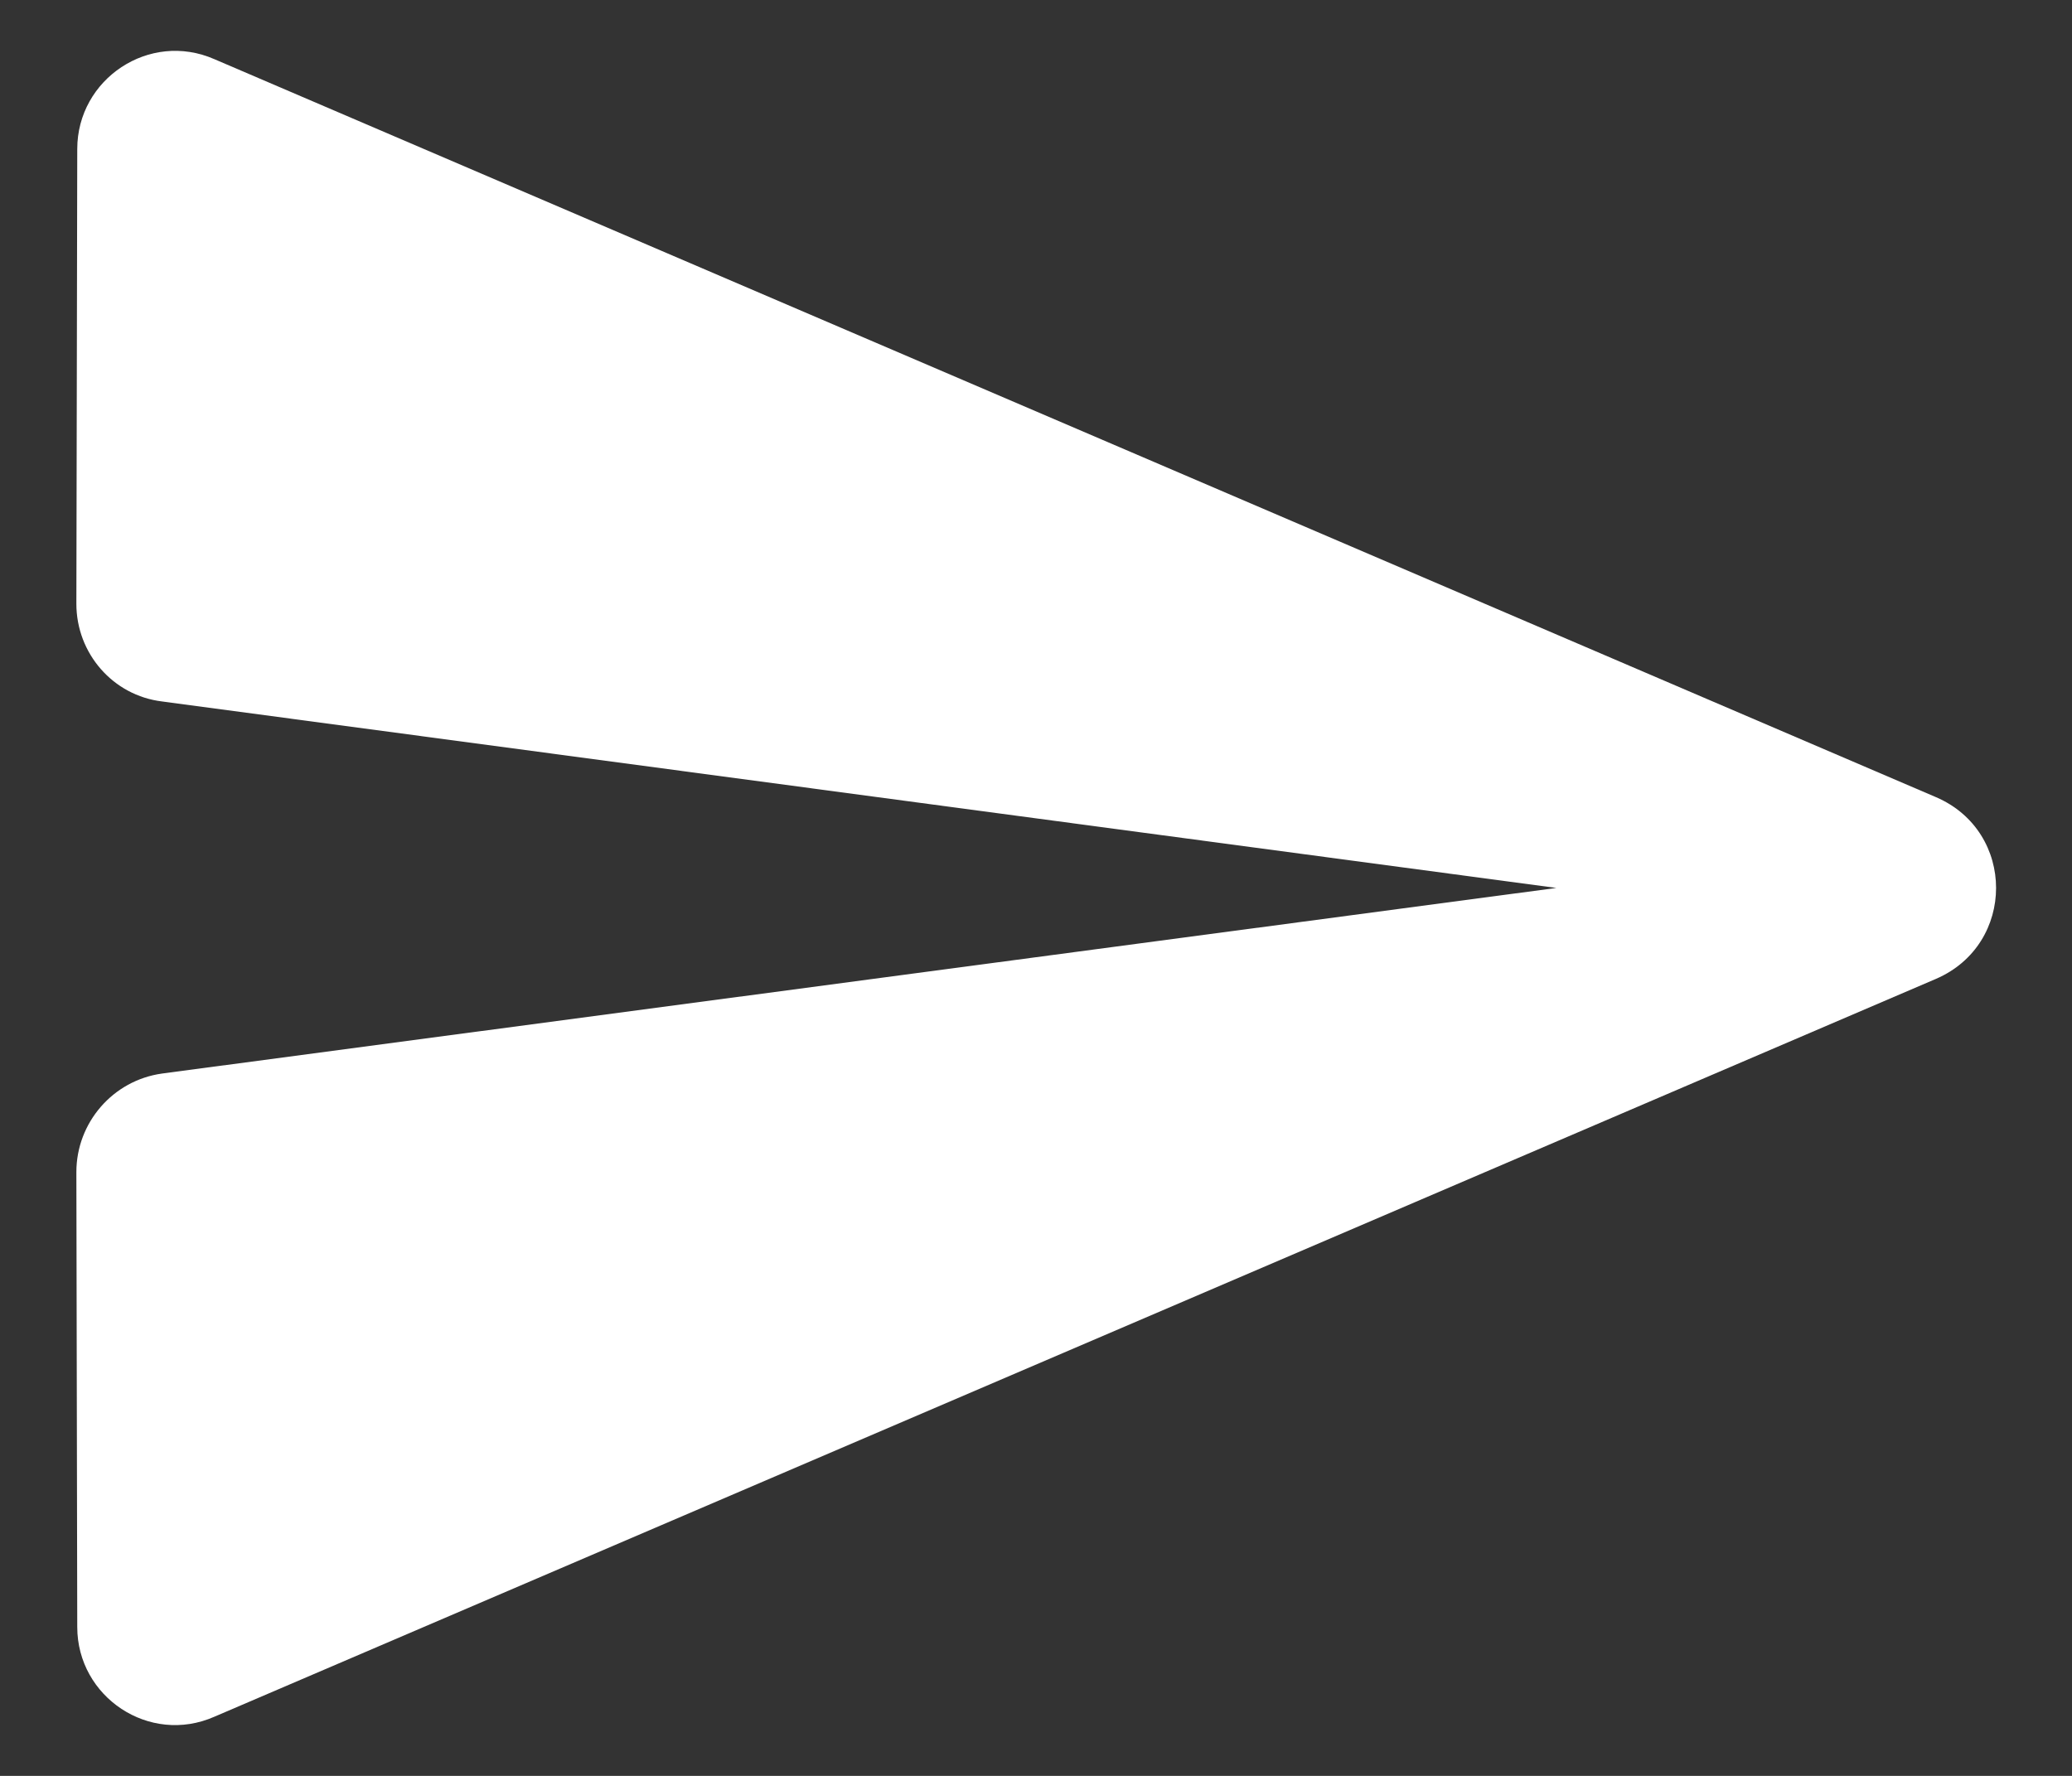 <svg width="14" height="12" viewBox="0 0 14 12" fill="none" xmlns="http://www.w3.org/2000/svg">
<rect x="0" y="0" width="14" height="12" fill="#333333" stroke="none"/>
<path d="M1.449 11.6L13.082 6.614C13.622 6.38 13.622 5.62 13.082 5.387L1.449 0.4C1.009 0.207 0.522 0.534 0.522 1.007L0.516 4.08C0.516 4.414 0.762 4.7 1.096 4.74L10.516 6L1.096 7.254C0.762 7.3 0.516 7.587 0.516 7.92L0.522 10.994C0.522 11.467 1.009 11.794 1.449 11.6Z" fill="white"/>
</svg>
